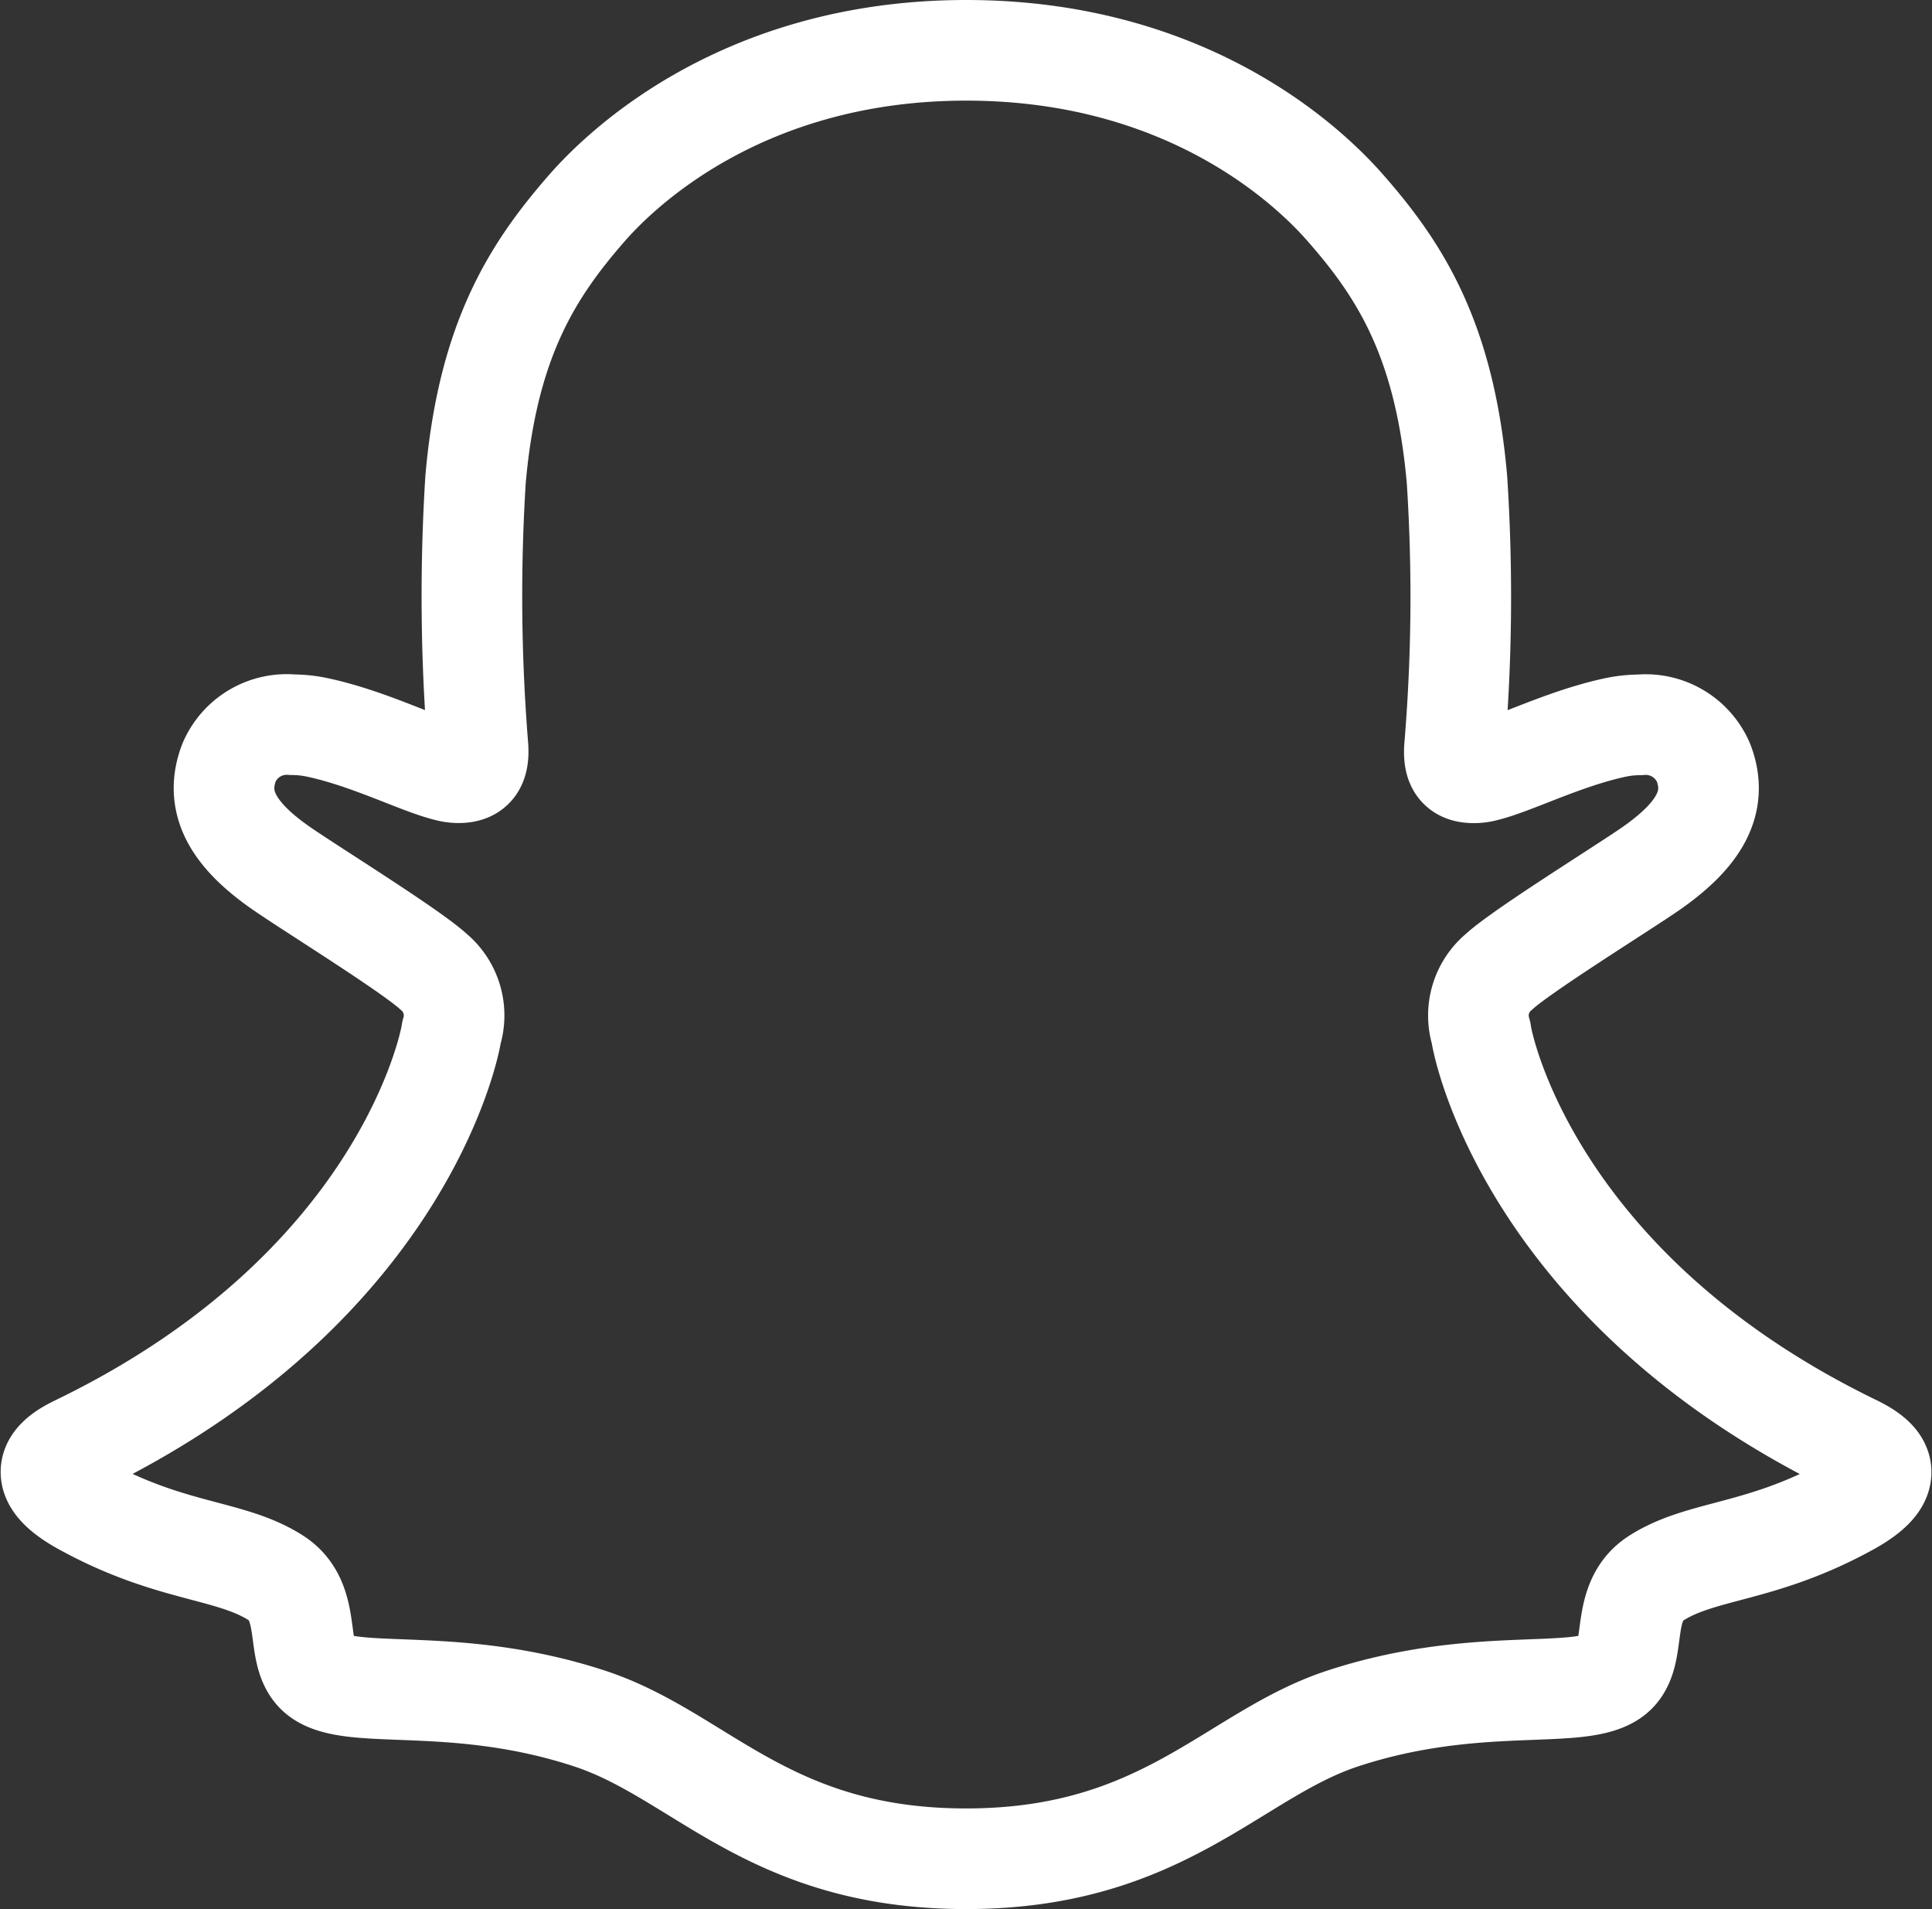 <svg xmlns="http://www.w3.org/2000/svg" width="76.805" height="75.894" viewBox="0 0 76.805 75.894">
  <rect x="0" y="0" width="76.805" height="75.894" fill="#333333" stroke="none"/>
  <path id="snapchat-outline-svgrepo-com" d="M65.813,62.736c1.818-1.166,4.159-.957,7.682-2.9,2.244-1.239.966-2,.242-2.365C60.978,51.3,58.943,41.756,58.854,41.04a2.252,2.252,0,0,1,.708-2.405c.909-.845,4.955-3.347,6.074-4.127,1.85-1.3,2.671-2.59,2.067-4.183a2.5,2.5,0,0,0-2.534-1.512,4.773,4.773,0,0,0-1.014.113c-2.035.442-4.014,1.464-5.157,1.738a1.668,1.668,0,0,1-.418.056c-.6,0-.828-.274-.78-1.006a72.027,72.027,0,0,0,.1-10.635c-.483-5.591-2.285-8.358-4.425-10.8C52.443,7.1,47.64,2,38.389,2,29.162,2,24.335,7.1,23.306,8.275c-2.14,2.454-3.942,5.221-4.424,10.8a74.353,74.353,0,0,0,.1,10.635c.04.7-.169,1.006-.78,1.006a1.716,1.716,0,0,1-.418-.056c-1.142-.274-3.121-1.3-5.157-1.738a4.773,4.773,0,0,0-1.014-.113,2.494,2.494,0,0,0-2.534,1.512c-.6,1.593.209,2.888,2.067,4.183,1.118.78,5.165,3.282,6.074,4.127a2.259,2.259,0,0,1,.708,2.405c-.1.716-2.124,10.257-14.882,16.427-.748.362-2.019,1.126.225,2.365,3.523,1.939,5.864,1.73,7.682,2.9,1.545,1,.636,3.145,1.754,3.918,1.376.957,5.462-.064,10.731,1.673,4.408,1.456,7.1,5.567,14.947,5.567,7.828,0,10.6-4.127,14.947-5.567,5.269-1.738,9.348-.716,10.731-1.673C65.177,65.881,64.268,63.734,65.813,62.736Z" transform="translate(0.022)" fill="none" stroke="#fff" stroke-linejoin="round" stroke-width="4"/>
</svg>
